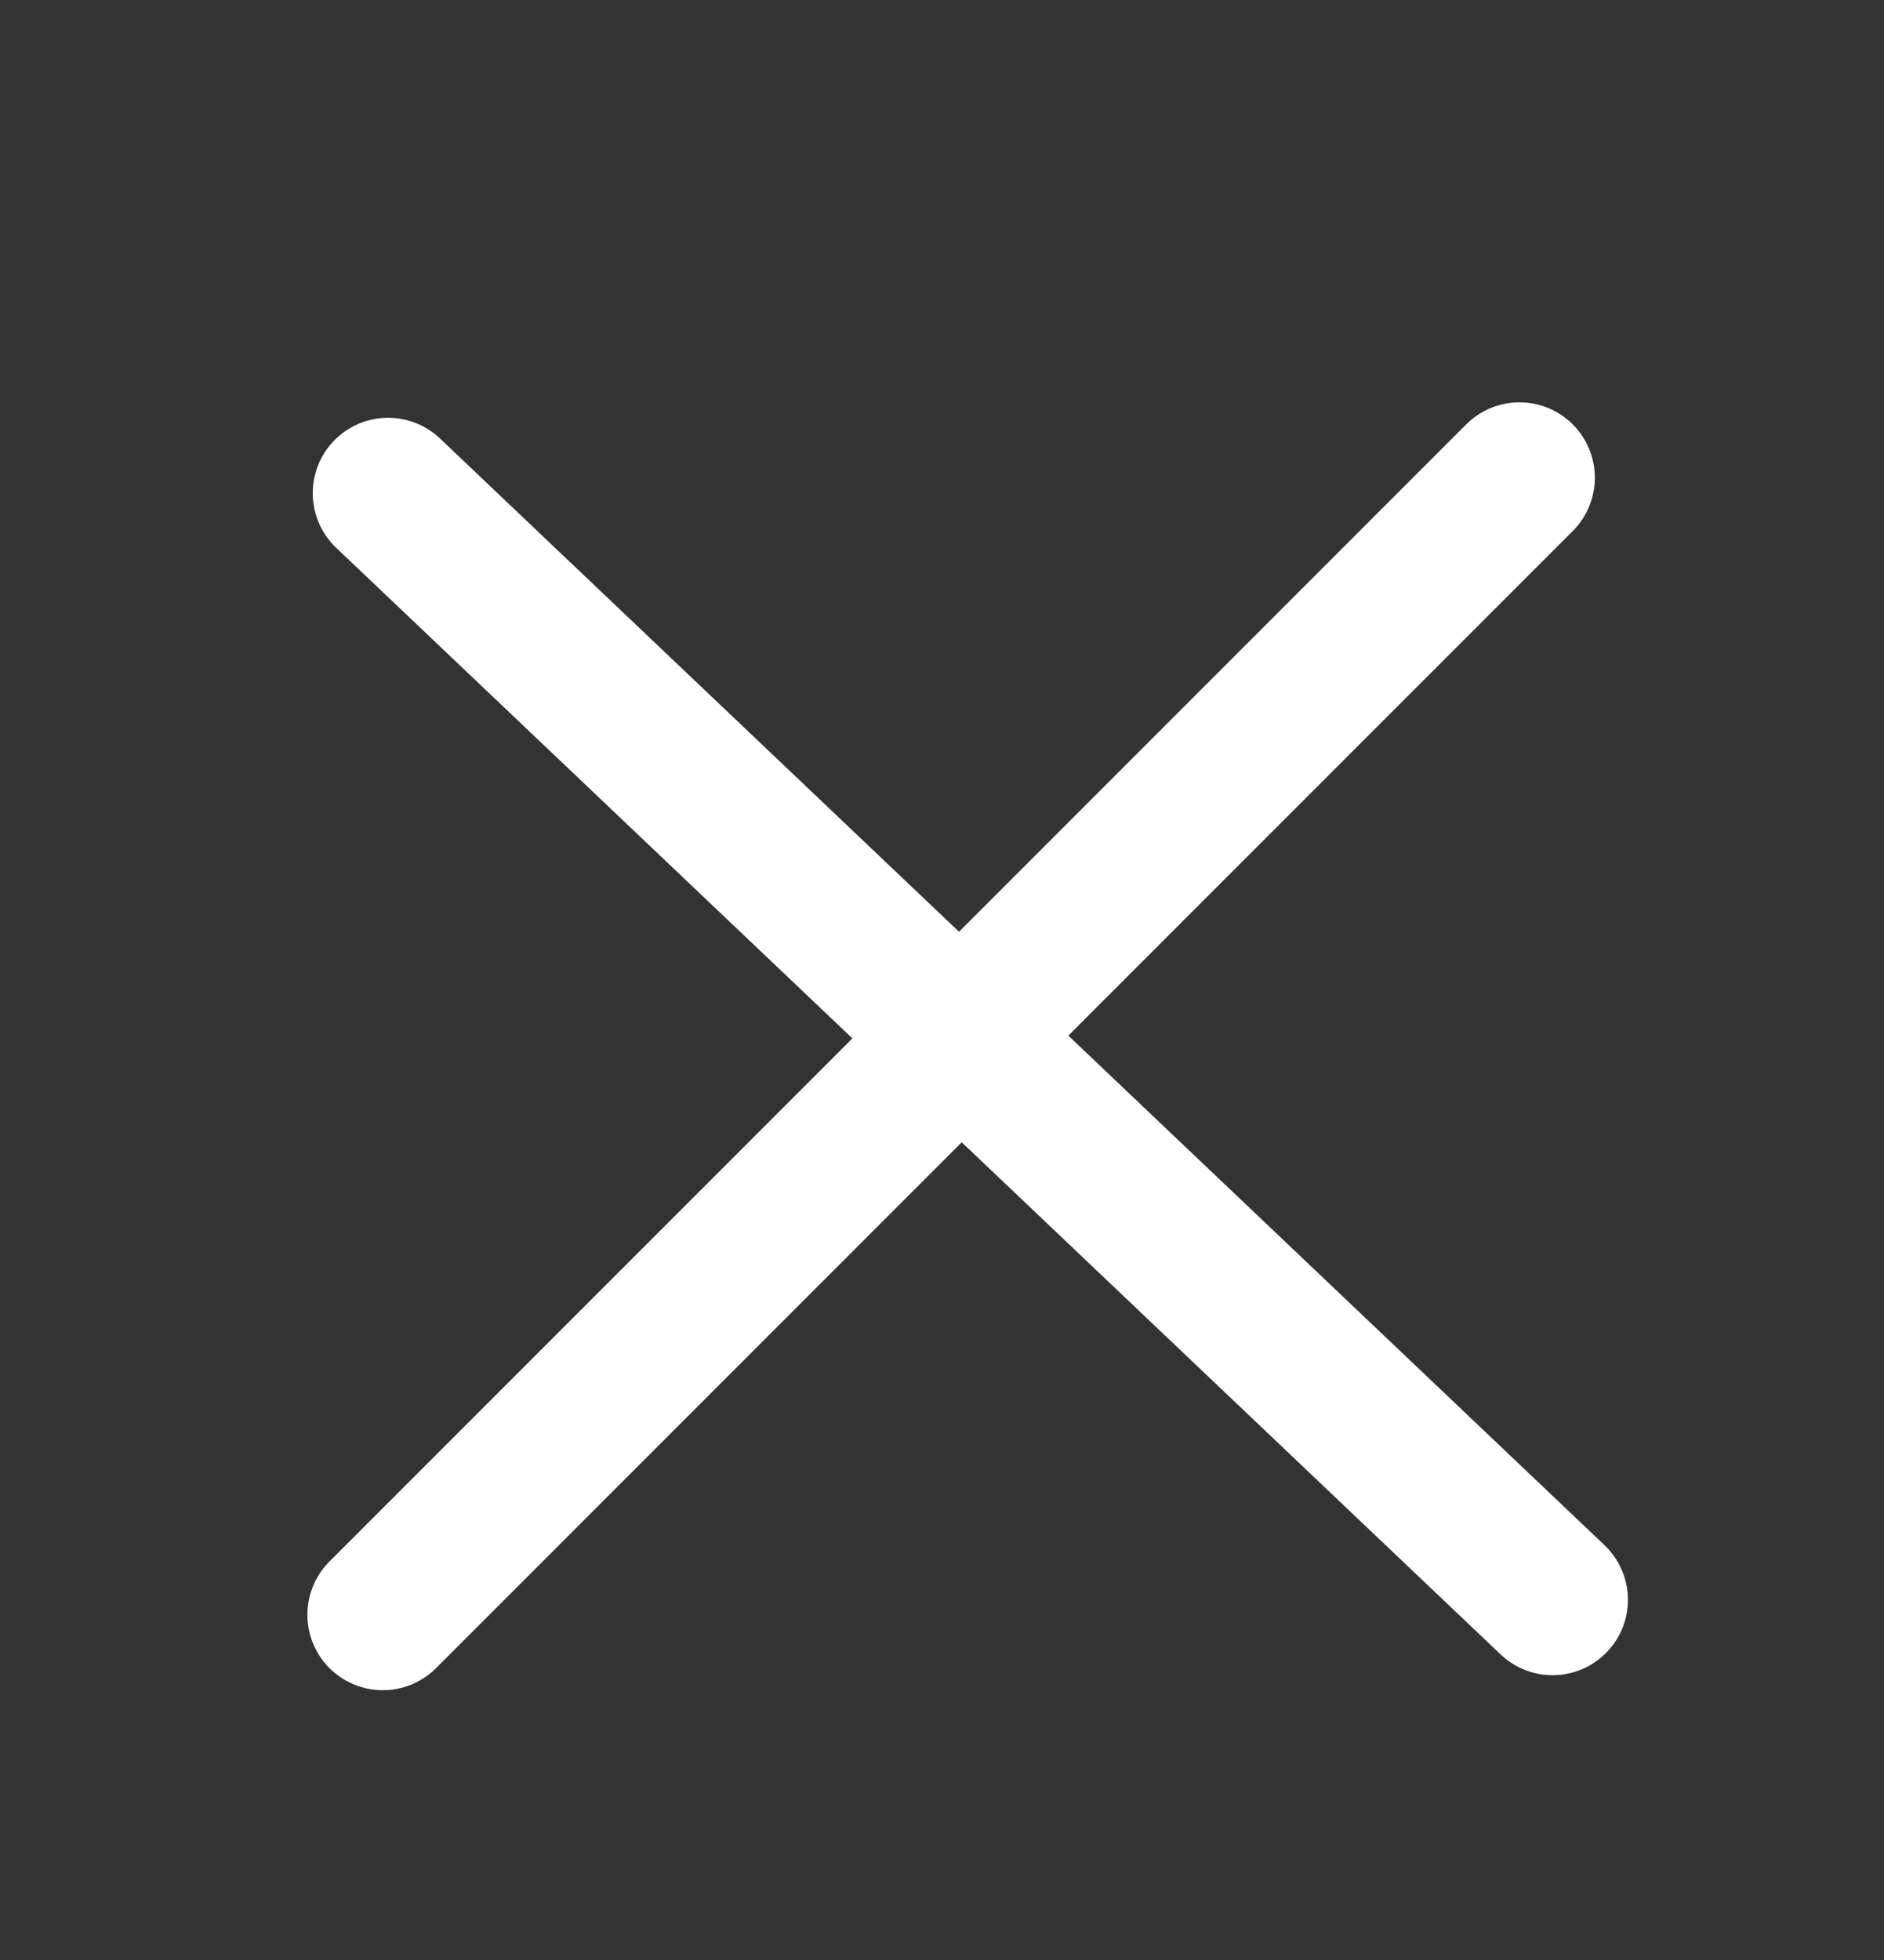 <?xml version="1.0" encoding="UTF-8"?>
<svg width="25px" height="26px" viewBox="0 0 25 26" version="1.1" xmlns="http://www.w3.org/2000/svg" xmlns:xlink="http://www.w3.org/1999/xlink">
    <rect x="0" y="0" width="25" height="26" fill="#333333" stroke="none"/>
    <!-- Generator: sketchtool 52.6 (67491) - http://www.bohemiancoding.com/sketch -->
    <title>A17956EB-AED8-4594-B52B-41A8C281DE3C</title>
    <desc>Created with sketchtool.</desc>
    <g id="Symbols" stroke="none" stroke-width="1" fill="none" fill-rule="evenodd" stroke-linecap="round">
        <g id="icon-/-close-bianca" stroke="#FFFFFF" stroke-width="2">
            <path d="M5.15,6.542 L20.602,21.222" id="Line"></path>
            <path d="M20.163,6.337 L5.079,21.421 L20.163,6.337 Z" id="Line-Copy" stroke-linejoin="round"></path>
        </g>
    </g>
</svg>